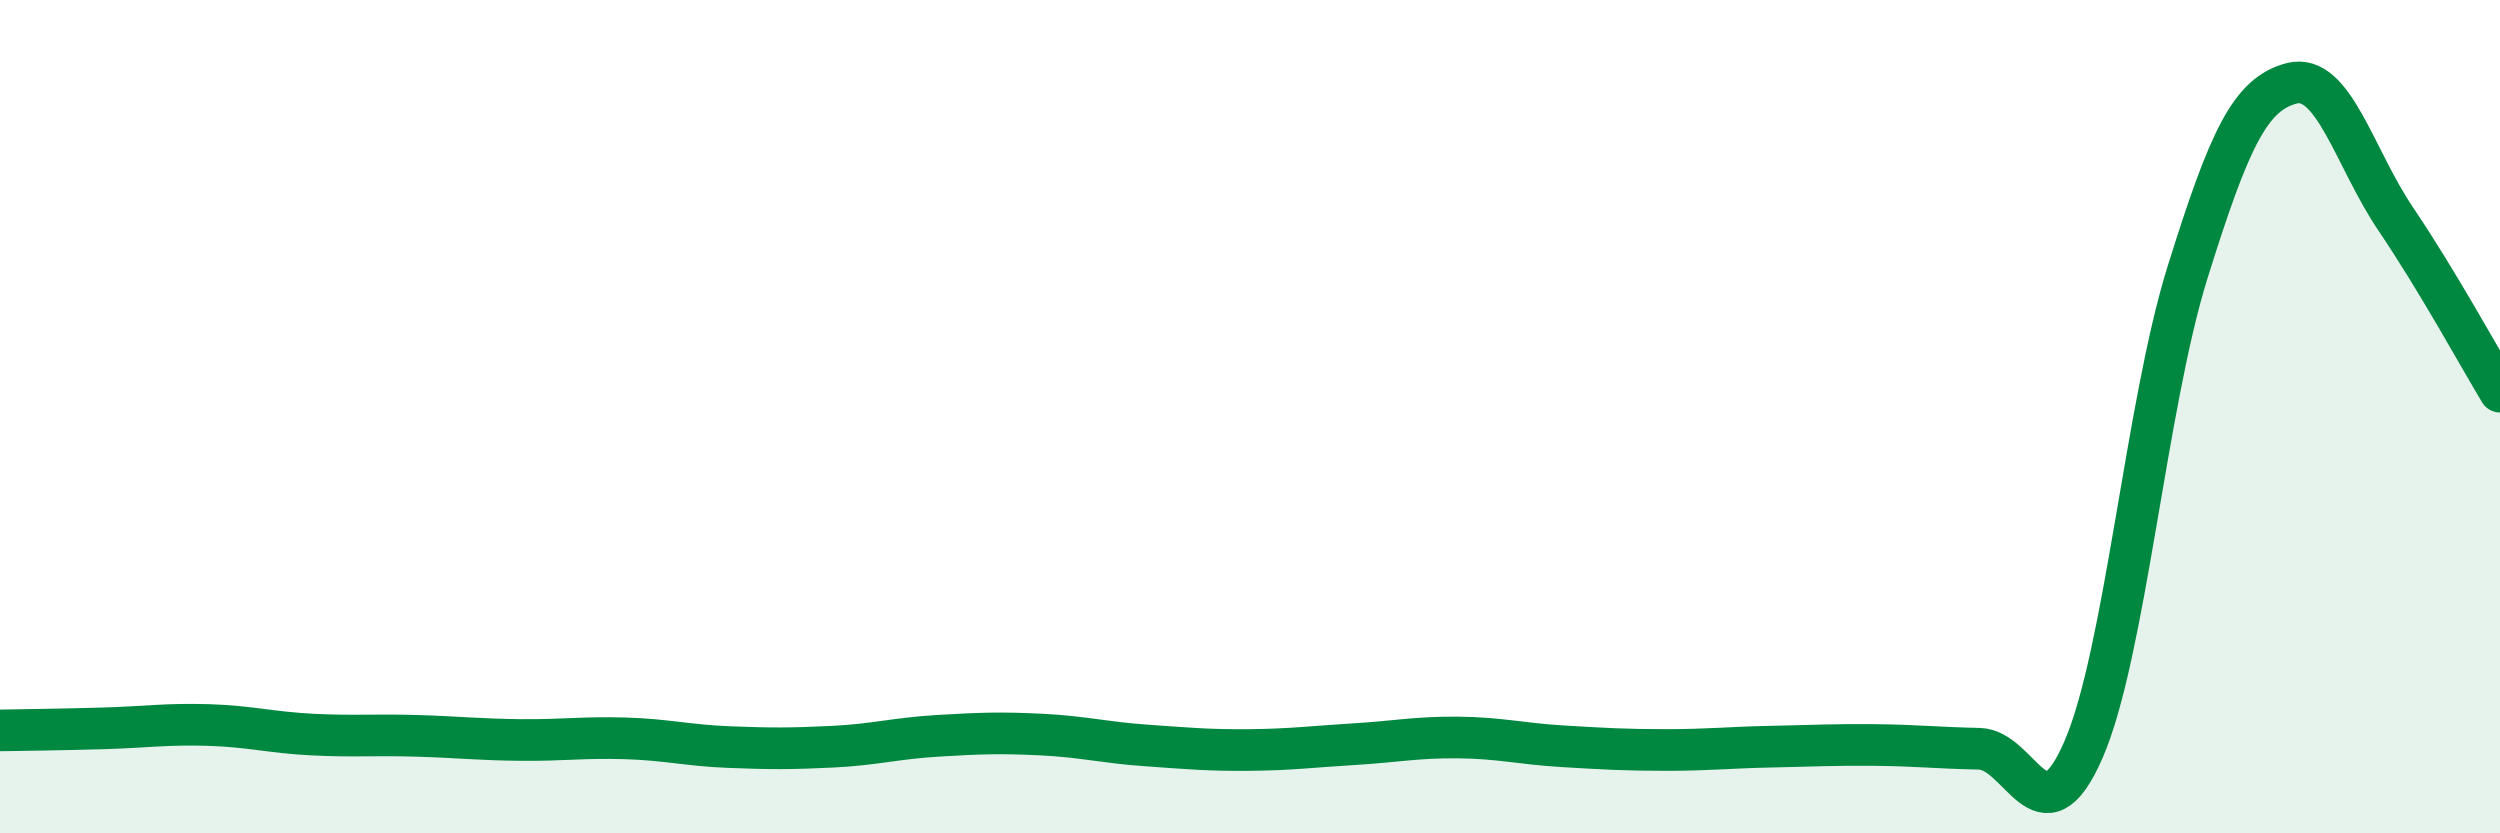 
    <svg width="60" height="20" viewBox="0 0 60 20" xmlns="http://www.w3.org/2000/svg">
      <path
        d="M 0,17.53 C 0.5,17.52 1.5,17.51 2.5,17.48 C 3.5,17.45 4,17.37 5,17.4 C 6,17.43 6.5,17.58 7.5,17.63 C 8.5,17.68 9,17.63 10,17.66 C 11,17.69 11.5,17.75 12.5,17.76 C 13.5,17.77 14,17.69 15,17.72 C 16,17.75 16.5,17.89 17.5,17.93 C 18.5,17.97 19,17.97 20,17.92 C 21,17.87 21.5,17.72 22.5,17.66 C 23.5,17.6 24,17.58 25,17.63 C 26,17.68 26.5,17.82 27.5,17.89 C 28.5,17.96 29,18.01 30,18 C 31,17.99 31.5,17.92 32.5,17.86 C 33.5,17.8 34,17.69 35,17.7 C 36,17.71 36.5,17.85 37.5,17.91 C 38.5,17.97 39,18 40,18 C 41,18 41.5,17.94 42.5,17.92 C 43.5,17.9 44,17.87 45,17.88 C 46,17.89 46.5,17.95 47.5,17.97 C 48.5,17.99 49,20.29 50,18 C 51,15.71 51.5,9.74 52.5,6.54 C 53.5,3.34 54,2.26 55,2 C 56,1.74 56.5,3.78 57.5,5.26 C 58.5,6.74 59.5,8.57 60,9.4L60 20L0 20Z"
        fill="#008740"
        opacity="0.1"
        stroke-linecap="round"
        stroke-linejoin="round"
      />
      <path
        d="M 0,17.53 C 0.5,17.52 1.5,17.51 2.5,17.48 C 3.5,17.45 4,17.37 5,17.4 C 6,17.43 6.5,17.58 7.5,17.63 C 8.5,17.68 9,17.63 10,17.66 C 11,17.69 11.5,17.75 12.5,17.76 C 13.5,17.77 14,17.69 15,17.72 C 16,17.75 16.5,17.89 17.5,17.93 C 18.5,17.97 19,17.97 20,17.92 C 21,17.87 21.5,17.72 22.5,17.66 C 23.5,17.6 24,17.58 25,17.63 C 26,17.68 26.5,17.82 27.5,17.89 C 28.5,17.96 29,18.01 30,18 C 31,17.99 31.5,17.92 32.5,17.86 C 33.5,17.8 34,17.69 35,17.7 C 36,17.71 36.5,17.85 37.5,17.91 C 38.5,17.97 39,18 40,18 C 41,18 41.5,17.94 42.5,17.92 C 43.5,17.9 44,17.87 45,17.88 C 46,17.89 46.5,17.95 47.5,17.97 C 48.5,17.99 49,20.29 50,18 C 51,15.71 51.5,9.74 52.5,6.54 C 53.5,3.34 54,2.26 55,2 C 56,1.74 56.5,3.78 57.5,5.26 C 58.5,6.74 59.5,8.57 60,9.4"
        stroke="#008740"
        stroke-width="1"
        fill="none"
        stroke-linecap="round"
        stroke-linejoin="round"
      />
    </svg>
  